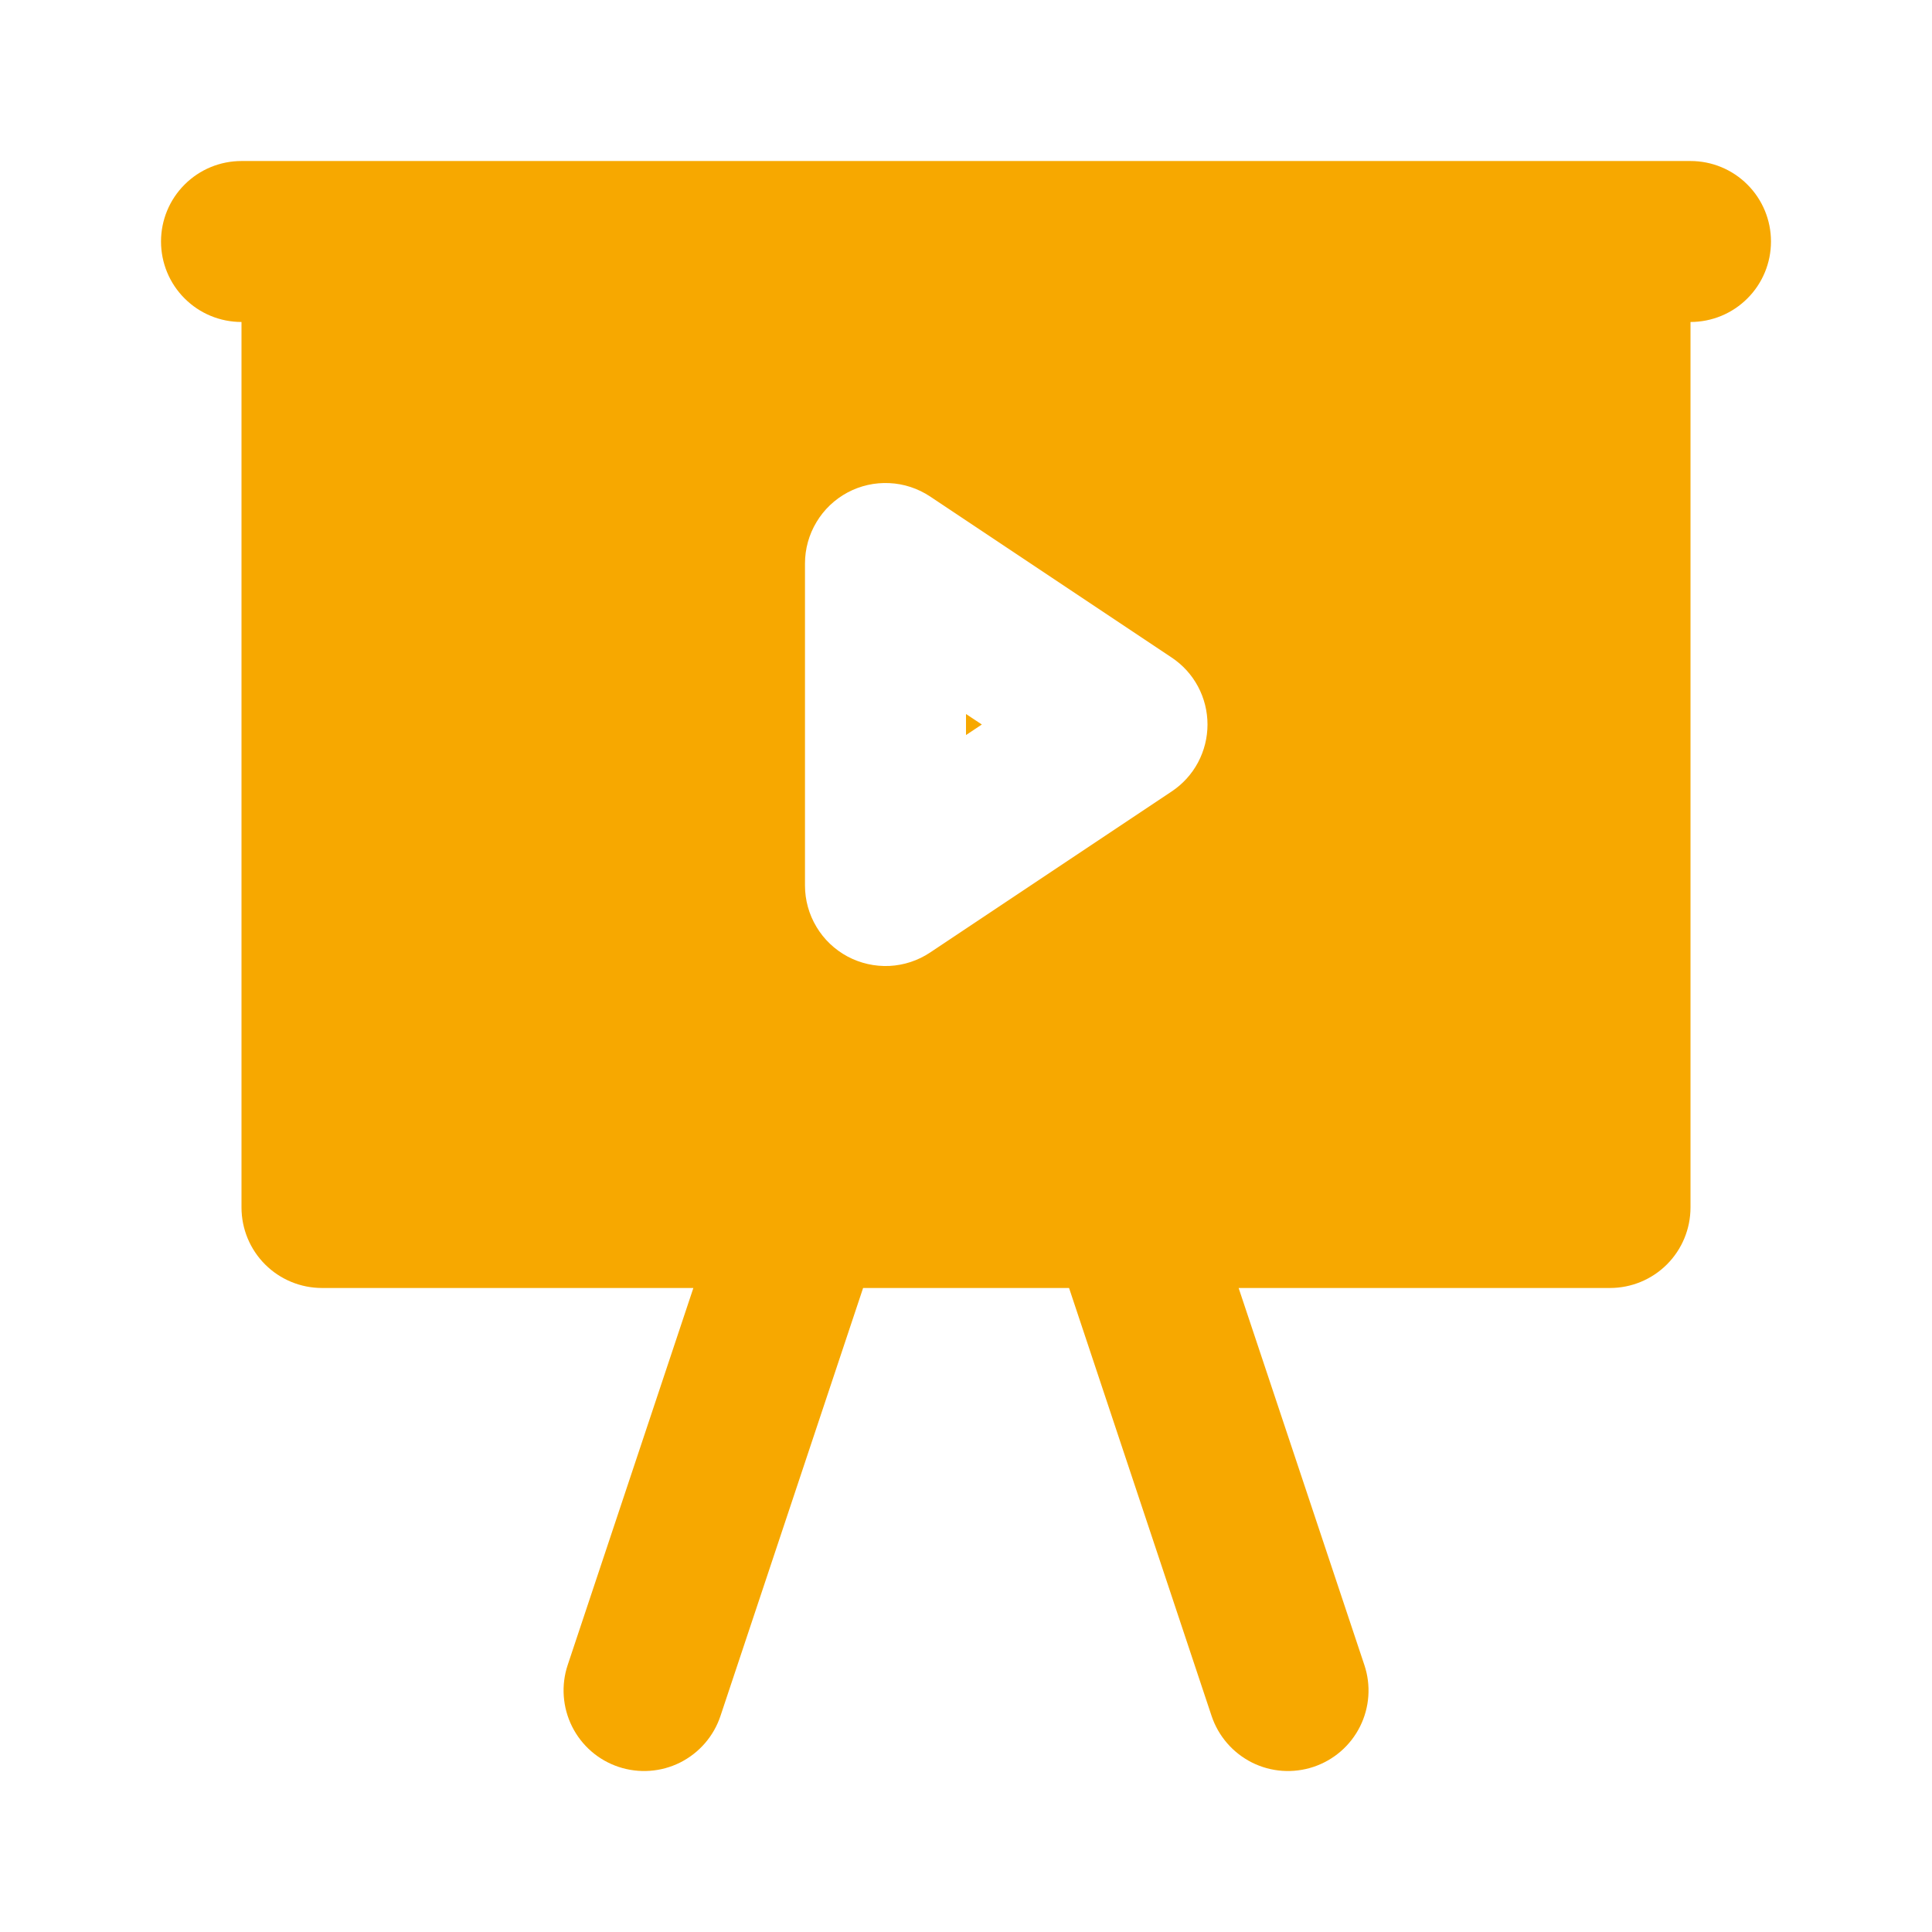 <?xml version="1.0" encoding="UTF-8"?> <svg xmlns="http://www.w3.org/2000/svg" width="35" height="35" viewBox="0 0 35 35" fill="none"><path fill-rule="evenodd" clip-rule="evenodd" d="M2.917 4.375C2.917 3.988 3.07 3.617 3.344 3.344C3.617 3.07 3.988 2.917 4.375 2.917H30.625C31.012 2.917 31.383 3.07 31.656 3.344C31.93 3.617 32.083 3.988 32.083 4.375C32.083 4.762 31.93 5.133 31.656 5.406C31.383 5.68 31.012 5.833 30.625 5.833V21.875C30.625 22.262 30.471 22.633 30.198 22.906C29.924 23.18 29.553 23.333 29.167 23.333H22.439L24.717 30.164C24.84 30.531 24.811 30.932 24.638 31.278C24.465 31.624 24.161 31.887 23.794 32.009C23.427 32.131 23.026 32.103 22.681 31.93C22.335 31.756 22.072 31.453 21.949 31.086L19.367 23.333H15.636L13.052 31.086C12.93 31.453 12.667 31.756 12.321 31.93C11.975 32.103 11.574 32.131 11.207 32.009C10.84 31.887 10.537 31.624 10.364 31.278C10.191 30.932 10.162 30.531 10.284 30.164L12.561 23.333H5.833C5.447 23.333 5.076 23.18 4.802 22.906C4.529 22.633 4.375 22.262 4.375 21.875V5.833C3.988 5.833 3.617 5.68 3.344 5.406C3.07 5.133 2.917 4.762 2.917 4.375ZM16.851 8.995C16.631 8.849 16.376 8.764 16.112 8.752C15.849 8.739 15.586 8.798 15.354 8.922C15.121 9.047 14.926 9.232 14.791 9.459C14.655 9.685 14.583 9.944 14.583 10.208V16.042C14.583 16.306 14.655 16.565 14.791 16.791C14.926 17.018 15.121 17.203 15.354 17.328C15.586 17.452 15.849 17.511 16.112 17.499C16.376 17.486 16.631 17.402 16.851 17.255L21.226 14.338C21.426 14.205 21.59 14.025 21.703 13.813C21.816 13.601 21.875 13.365 21.875 13.125C21.875 12.885 21.816 12.649 21.703 12.437C21.59 12.225 21.426 12.045 21.226 11.912L16.851 8.995ZM17.787 13.125L17.5 13.316V12.935L17.787 13.125Z" fill="#F7A800"></path></svg> 